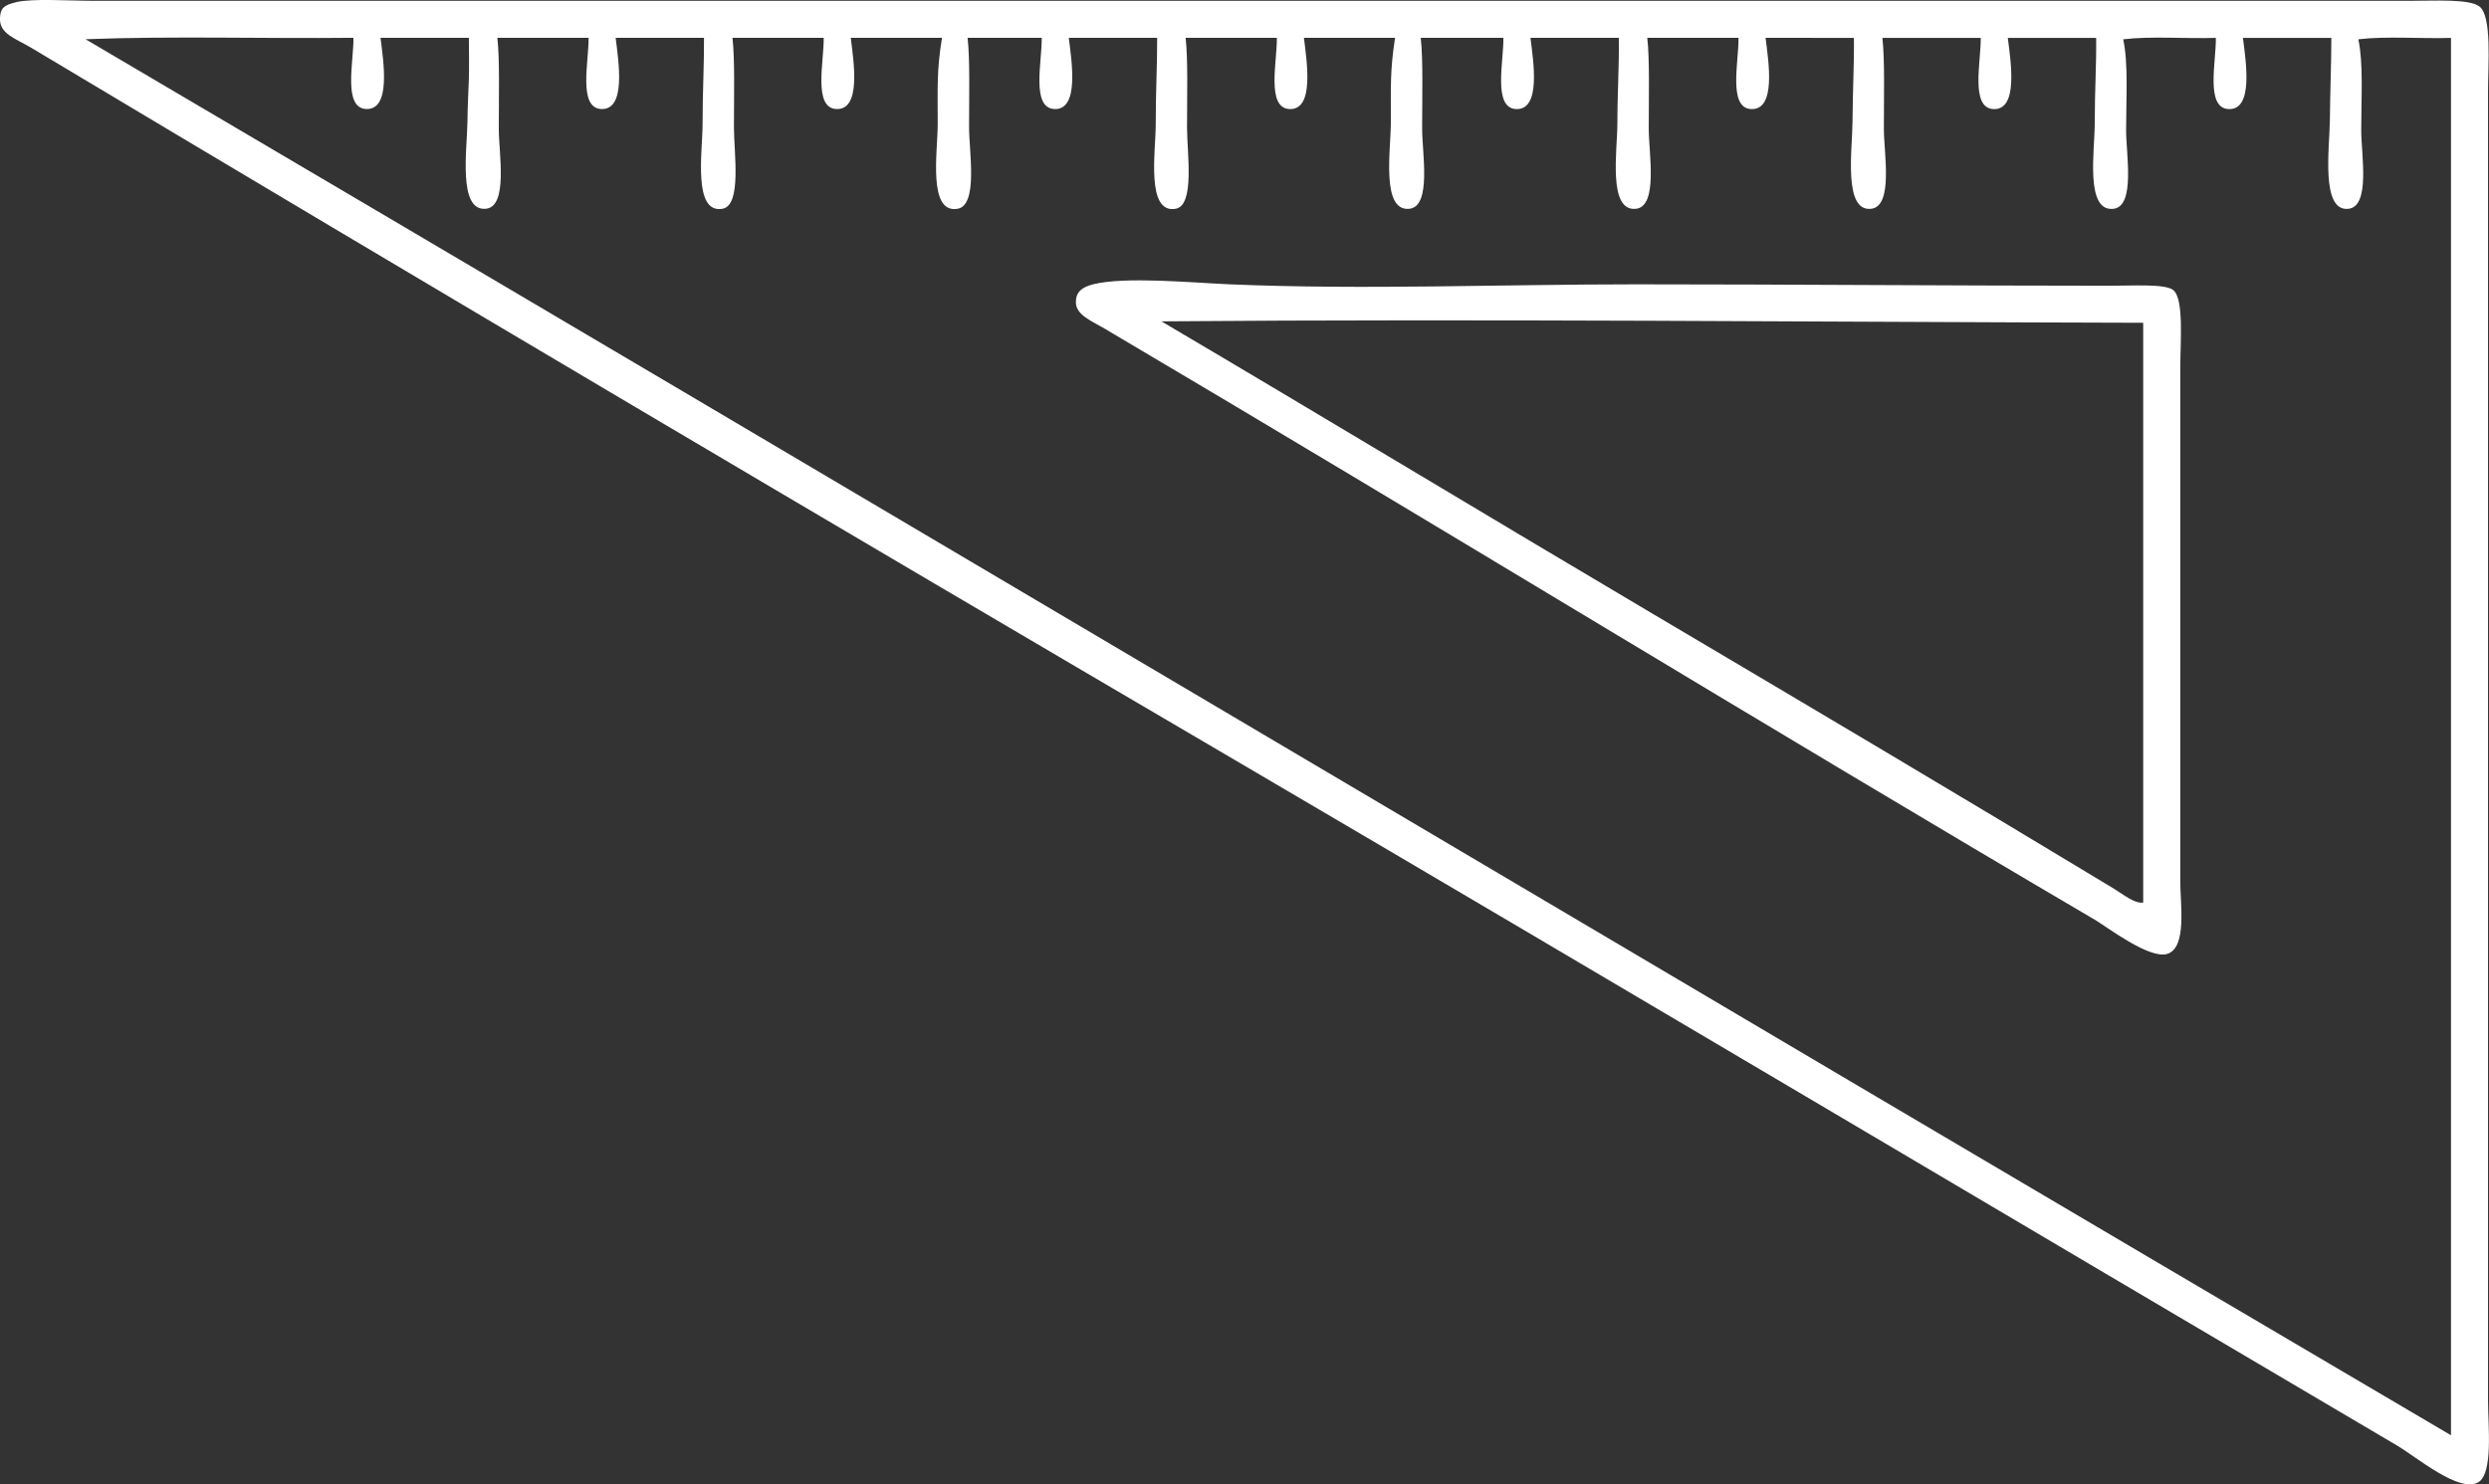 <?xml version="1.0" encoding="UTF-8" standalone="no"?><svg xmlns="http://www.w3.org/2000/svg" fill="#ffffff" height="2111pt" version="1.1" viewBox="0 0 3538.84 2111.04" width="3538.8pt">
 <rect x="0" y="0" width="3538.84" height="2111.04" fill="#333333" stroke="none"/>
 <g fill-rule="evenodd" id="change1_1">
  <path d="m3484.8 2041.4v-1987.5c-43.2 1.311-91.8-2.736-131.7 1.987 7.3 34.824 4.1 82.453 4.1 129.67 0 34.24 13.4 108.11-18.3 111.43-39.6 4.15-26.7-87.19-26.3-125.62 0.5-46.39 2.1-81.378 2.1-117.52-41.9 0.005-83.8 0.005-125.7 0.005 4.3 34.297 15.2 102.62-20.2 101.3-33.6-1.24-17.7-68.039-18.3-101.3-43.2 1.351-91.8-2.696-131.7 2.027 7.4 34.824 4.1 82.453 4.1 129.67 0 34.24 13.4 108.12-18.2 111.43-40.4 4.23-26.4-83.53-26.4-121.56 0-48.53 2.5-82.692 2-121.58-41.8 0.005-83.7 0.005-125.6 0.005 4.3 34.305 15.2 102.62-20.2 101.3-33.6-1.24-17.7-68.039-18.3-101.3-46.6-0.005-93.1-0.005-139.8-0.005 3.5 31.536 2.1 82.385 2.1 129.68 0 34.4 13.8 110.08-18.3 113.45-39.7 4.17-26.5-85.19-26.3-123.59 0.2-42.45 2.5-85.552 2-119.54-41.9-0.005-83.7-0.005-125.6-0.005 4.3 34.305 15.2 102.62-20.3 101.3-33.5-1.24-17.6-68.039-18.2-101.3-43.2-0.005-86.4-0.005-129.7-0.005 3.5 31.536 2.1 82.385 2.1 129.68 0 34.37 13.6 110.11-18.3 113.45-40.2 4.21-26.3-83.47-26.3-121.56 0-45.5 2.7-81.801 2-121.58-41.8 0.005-83.7 0.005-125.6 0.005 4.3 34.297 15.2 102.62-20.3 101.3-33.5-1.24-17.6-68.039-18.2-101.3-39.1-0.005-78.3-0.005-117.5-0.005 3.5 31.536 2 82.385 2 129.68 0 34.37 13.6 110.11-18.2 113.45-40.2 4.21-26.5-83.38-26.3-121.56 0.2-54.26-1.4-73.41 6-121.58-43.2 0.005-86.4 0.005-129.6 0.005 4.2 34.297 15.1 102.62-20.3 101.3-33.6-1.24-17.6-68.039-18.2-101.3-43.2-0.005-86.5-0.005-129.7-0.005 3.5 31.059 2 80.765 2 127.64 0 35.9 11.4 110.69-16.2 115.49-42.5 7.4-28.3-82.21-28.3-119.54 0-49.31 2.2-84.399 2-123.6-41.9 0.005-83.7 0.005-125.6 0.005 4.2 34.305 15.1 102.62-20.3 101.3-33.6-1.24-17.6-68.039-18.2-101.3-35.1-0.005-70.3-0.005-105.4-0.005 3.5 31.059 2.1 80.765 2.1 127.64 0 34.13 13.1 110.39-16.3 115.49-42.7 7.43-28.3-82.16-28.3-119.54 0-55.9-1.4-77.11 6.1-123.6-43.3 0.005-86.5 0.005-129.7 0.005 4.2 34.305 15.1 102.62-20.3 101.3-33.6-1.24-17.6-68.039-18.2-101.3-43.2-0.005-86.4-0.005-129.7-0.005 3.5 31.059 2.1 80.765 2.1 127.64 0 35.9 11.3 110.69-16.3 115.49-42.51 7.4-28.31-82.22-28.31-119.54 0-49.48 2.31-84.317 2.01-123.6-41.86 0.005-83.73 0.005-125.61 0.005 4.24 34.305 15.16 102.62-20.26 101.3-33.59-1.24-17.64-68.039-18.23-101.3-43.22-0.005-86.44-0.005-129.67-0.005 3.46 31.536 2.03 82.385 2.03 129.68 0 34.44 13.52 110.12-18.23 113.45-40.25 4.21-26.74-85.29-26.34-123.59 0.25-23.8 1.48-44.82 2.02-60.79 0.43-12.47 0.21-45.133 0-58.755h-125.61c4.24 34.305 15.15 102.62-20.27 101.3-33.59-1.24-17.63-68.039-18.23-101.3-126.28 1.351-257.98-2.696-380.89 2.027 1122.4 660.54 2240.6 1325.2 3363.2 1985.5zm-3462.5-2038.2c23.305-5.746 75.258-2.027 113.45-2.027 1096.8 0.105 2189.7-0.098 3288.3 0 39.2 0.008 86.9-3.043 101.3 8.113 17.9 13.965 12.1 82.051 12.1 121.56v1860c0 37.2 7.8 105.1-14.2 117.5-27.1 15.2-88.2-36.7-115.5-52.7-553.5-326-1102.9-652.6-1655.2-976.6-568.5-333.31-1138.6-670.34-1708-1011-22.823-13.621-45.772-19.844-44.553-42.5 0.726-13.473 4.601-17.934 22.293-22.293" fill="inherit"/>
  <path d="m2352.3 874.41c218.1 128.99 438.8 259.79 652.4 388.99 15.3 9.3 29.8 21.8 42.5 20.3v-824.63c-463.5-1.13-934.3-5.8-1395.9-2.03 233 137.42 466.6 278.74 701 417.37zm-798.3-470.04c45.6-11.5 141.8-2.23 194.5 0 191.3 8.07 385.6-0.01 577.4 0 215.6 0.01 449.4 2 674.7 2.02 32.1 0 77.8-2.97 89.2 6.08 15.7 12.49 10.1 74.03 10.1 111.44v729.39c0 32.6 9.8 94.1-18.3 103.3-25.3 8.3-86.7-38.9-103.3-48.6-472.7-277.6-934.7-561.23-1408.1-840.83-18-10.63-39.9-19.11-40.5-36.46-0.5-14.23 7.4-22.08 24.3-26.34" fill="inherit"/>
 </g>
</svg>